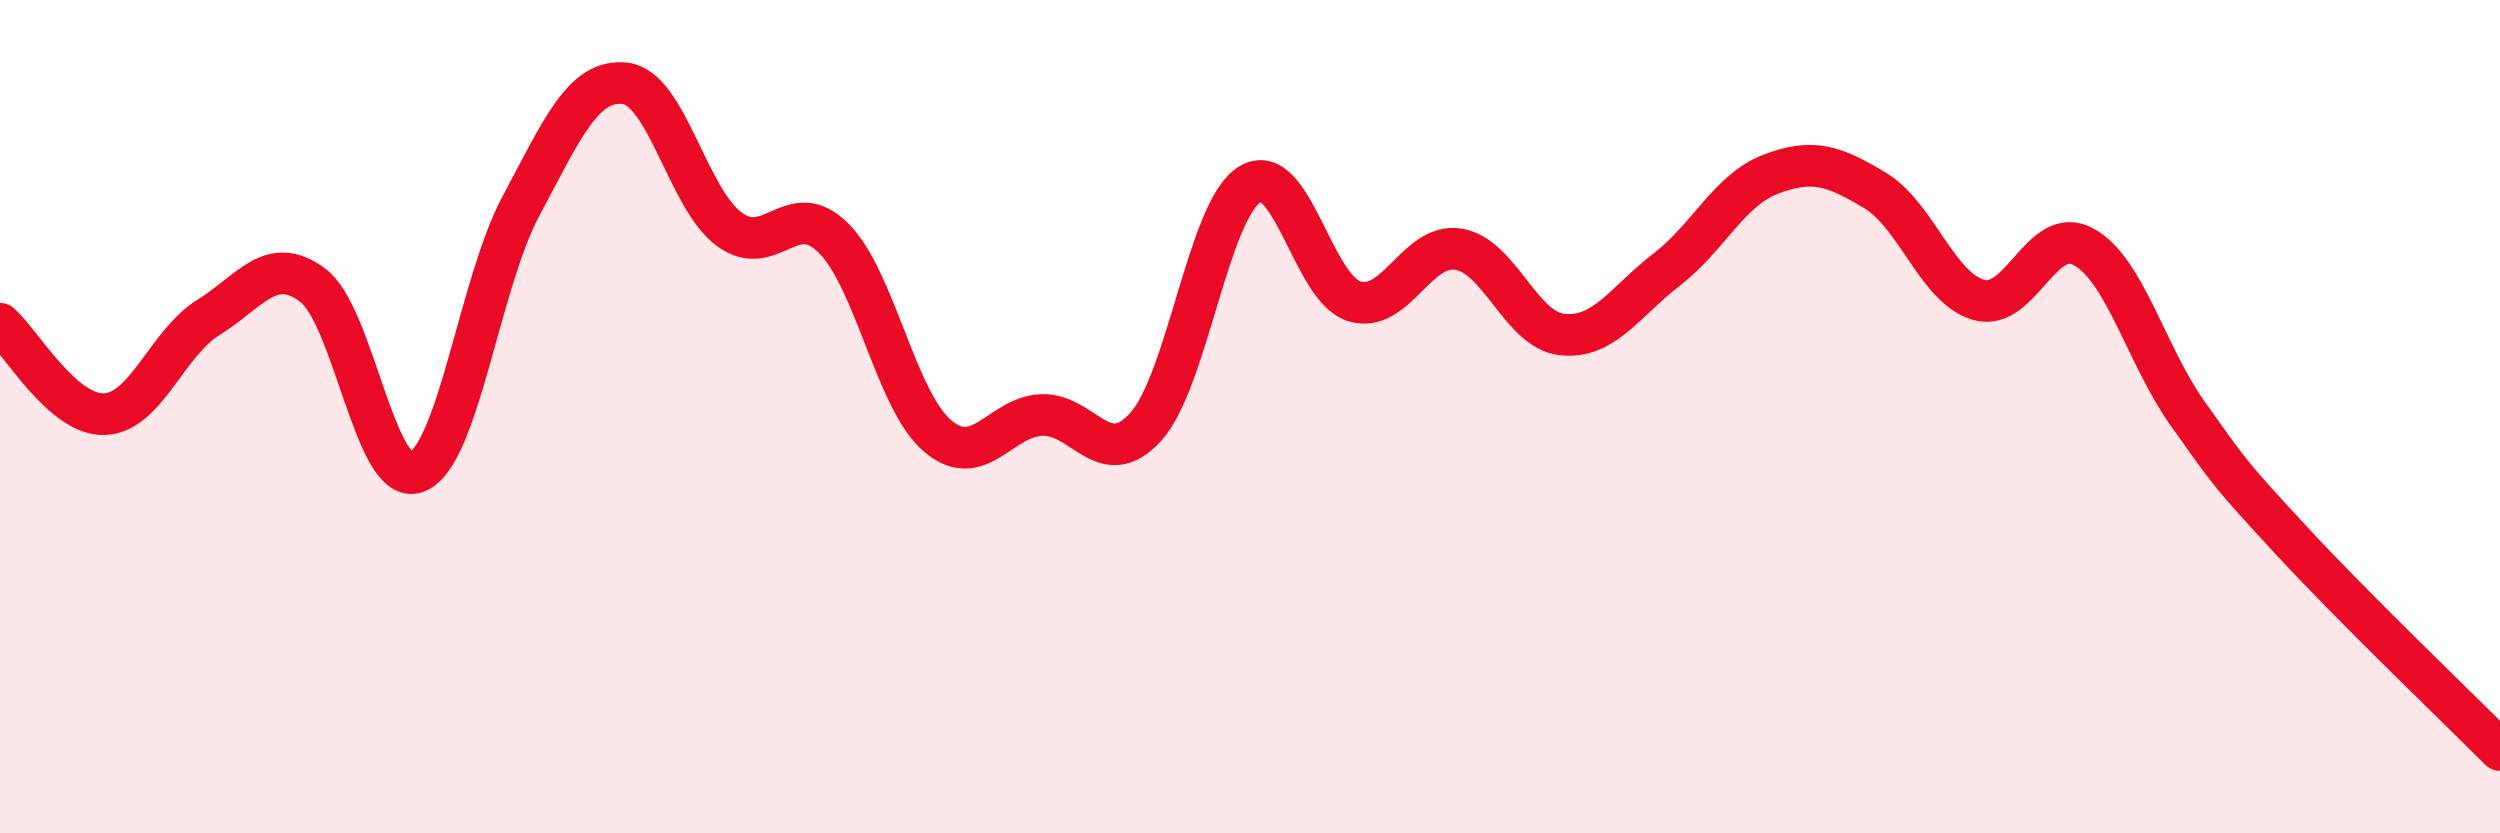 
    <svg width="60" height="20" viewBox="0 0 60 20" xmlns="http://www.w3.org/2000/svg">
      <path
        d="M 0,7.77 C 0.5,8.2 1.5,9.97 2.5,9.94 C 3.5,9.91 4,8.24 5,7.62 C 6,7 6.5,6.1 7.5,6.84 C 8.5,7.58 9,11.71 10,11.33 C 11,10.95 11.5,6.82 12.5,4.95 C 13.5,3.08 14,1.89 15,2 C 16,2.11 16.5,4.76 17.5,5.5 C 18.5,6.24 19,4.72 20,5.71 C 21,6.7 21.5,9.61 22.5,10.46 C 23.5,11.31 24,10 25,9.96 C 26,9.92 26.5,11.35 27.5,10.24 C 28.5,9.13 29,5.02 30,4.42 C 31,3.82 31.5,6.92 32.5,7.23 C 33.5,7.54 34,5.82 35,5.98 C 36,6.14 36.5,7.93 37.5,8.03 C 38.5,8.13 39,7.24 40,6.47 C 41,5.7 41.5,4.56 42.5,4.18 C 43.5,3.8 44,3.97 45,4.57 C 46,5.17 46.5,6.93 47.5,7.2 C 48.5,7.47 49,5.38 50,5.92 C 51,6.46 51.5,8.51 52.5,9.92 C 53.5,11.33 53.5,11.36 55,12.98 C 56.5,14.6 59,17 60,18L60 20L0 20Z"
        fill="#EB0A25"
        opacity="0.1"
        stroke-linecap="round"
        stroke-linejoin="round"
      />
      <path
        d="M 0,7.77 C 0.5,8.2 1.5,9.97 2.5,9.94 C 3.5,9.91 4,8.24 5,7.62 C 6,7 6.5,6.1 7.5,6.84 C 8.5,7.58 9,11.71 10,11.33 C 11,10.95 11.5,6.82 12.5,4.95 C 13.5,3.08 14,1.89 15,2 C 16,2.11 16.5,4.76 17.5,5.5 C 18.5,6.24 19,4.72 20,5.71 C 21,6.7 21.5,9.61 22.5,10.46 C 23.5,11.31 24,10 25,9.96 C 26,9.92 26.5,11.35 27.5,10.24 C 28.5,9.13 29,5.02 30,4.42 C 31,3.82 31.5,6.92 32.5,7.23 C 33.5,7.54 34,5.82 35,5.98 C 36,6.14 36.5,7.93 37.5,8.03 C 38.5,8.13 39,7.24 40,6.47 C 41,5.7 41.5,4.56 42.5,4.18 C 43.5,3.8 44,3.97 45,4.57 C 46,5.17 46.5,6.93 47.5,7.2 C 48.5,7.47 49,5.38 50,5.92 C 51,6.46 51.5,8.51 52.5,9.92 C 53.5,11.33 53.5,11.36 55,12.98 C 56.5,14.6 59,17 60,18"
        stroke="#EB0A25"
        stroke-width="1"
        fill="none"
        stroke-linecap="round"
        stroke-linejoin="round"
      />
    </svg>
  